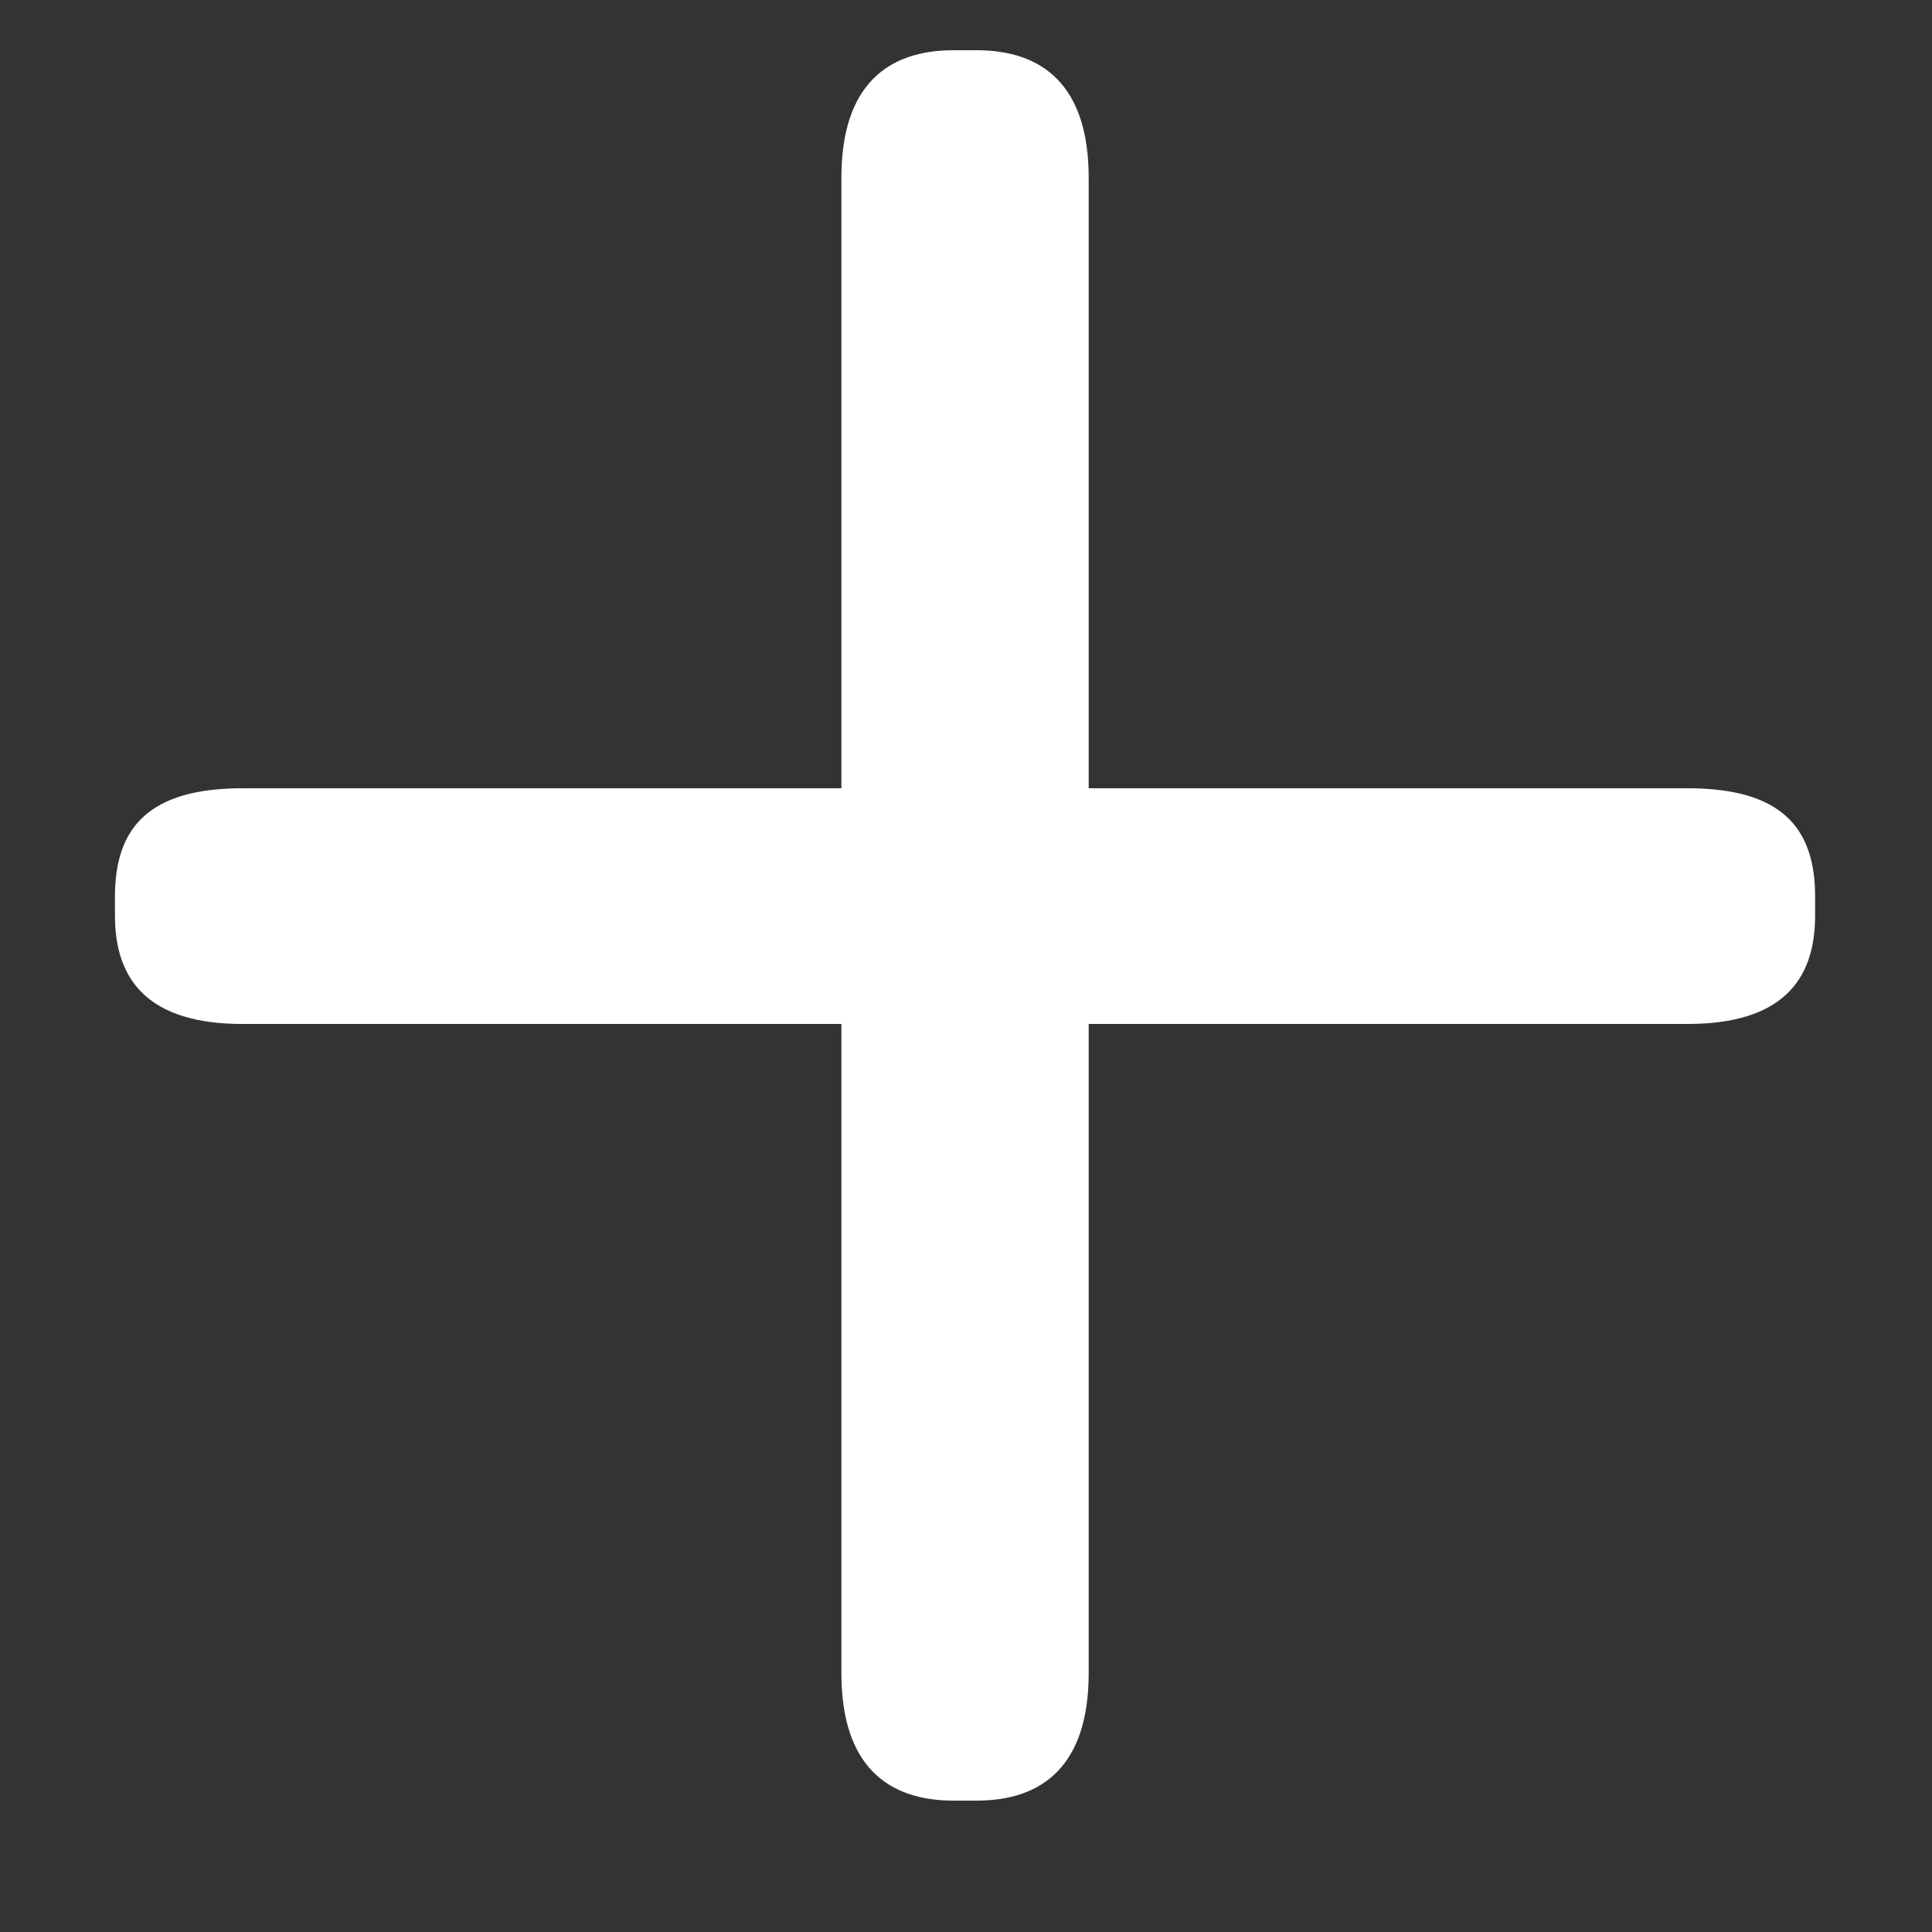 <svg width="12" height="12" viewBox="0 0 12 12" fill="none" xmlns="http://www.w3.org/2000/svg">
<rect x="0" y="0" width="12" height="12" fill="#333333" stroke="none"/>
<path d="M5.922 11.184C5.514 11.184 5.226 10.968 5.226 10.392V6.36H1.506C0.93 6.36 0.714 6.096 0.714 5.688V5.568C0.714 5.136 0.93 4.896 1.506 4.896H5.226V1.104C5.226 0.528 5.514 0.312 5.922 0.312H6.066C6.474 0.312 6.762 0.528 6.762 1.104V4.896H10.482C11.059 4.896 11.274 5.136 11.274 5.568V5.688C11.274 6.096 11.059 6.36 10.482 6.36H6.762V10.392C6.762 10.968 6.474 11.184 6.066 11.184H5.922Z" fill="white"/>
</svg>

